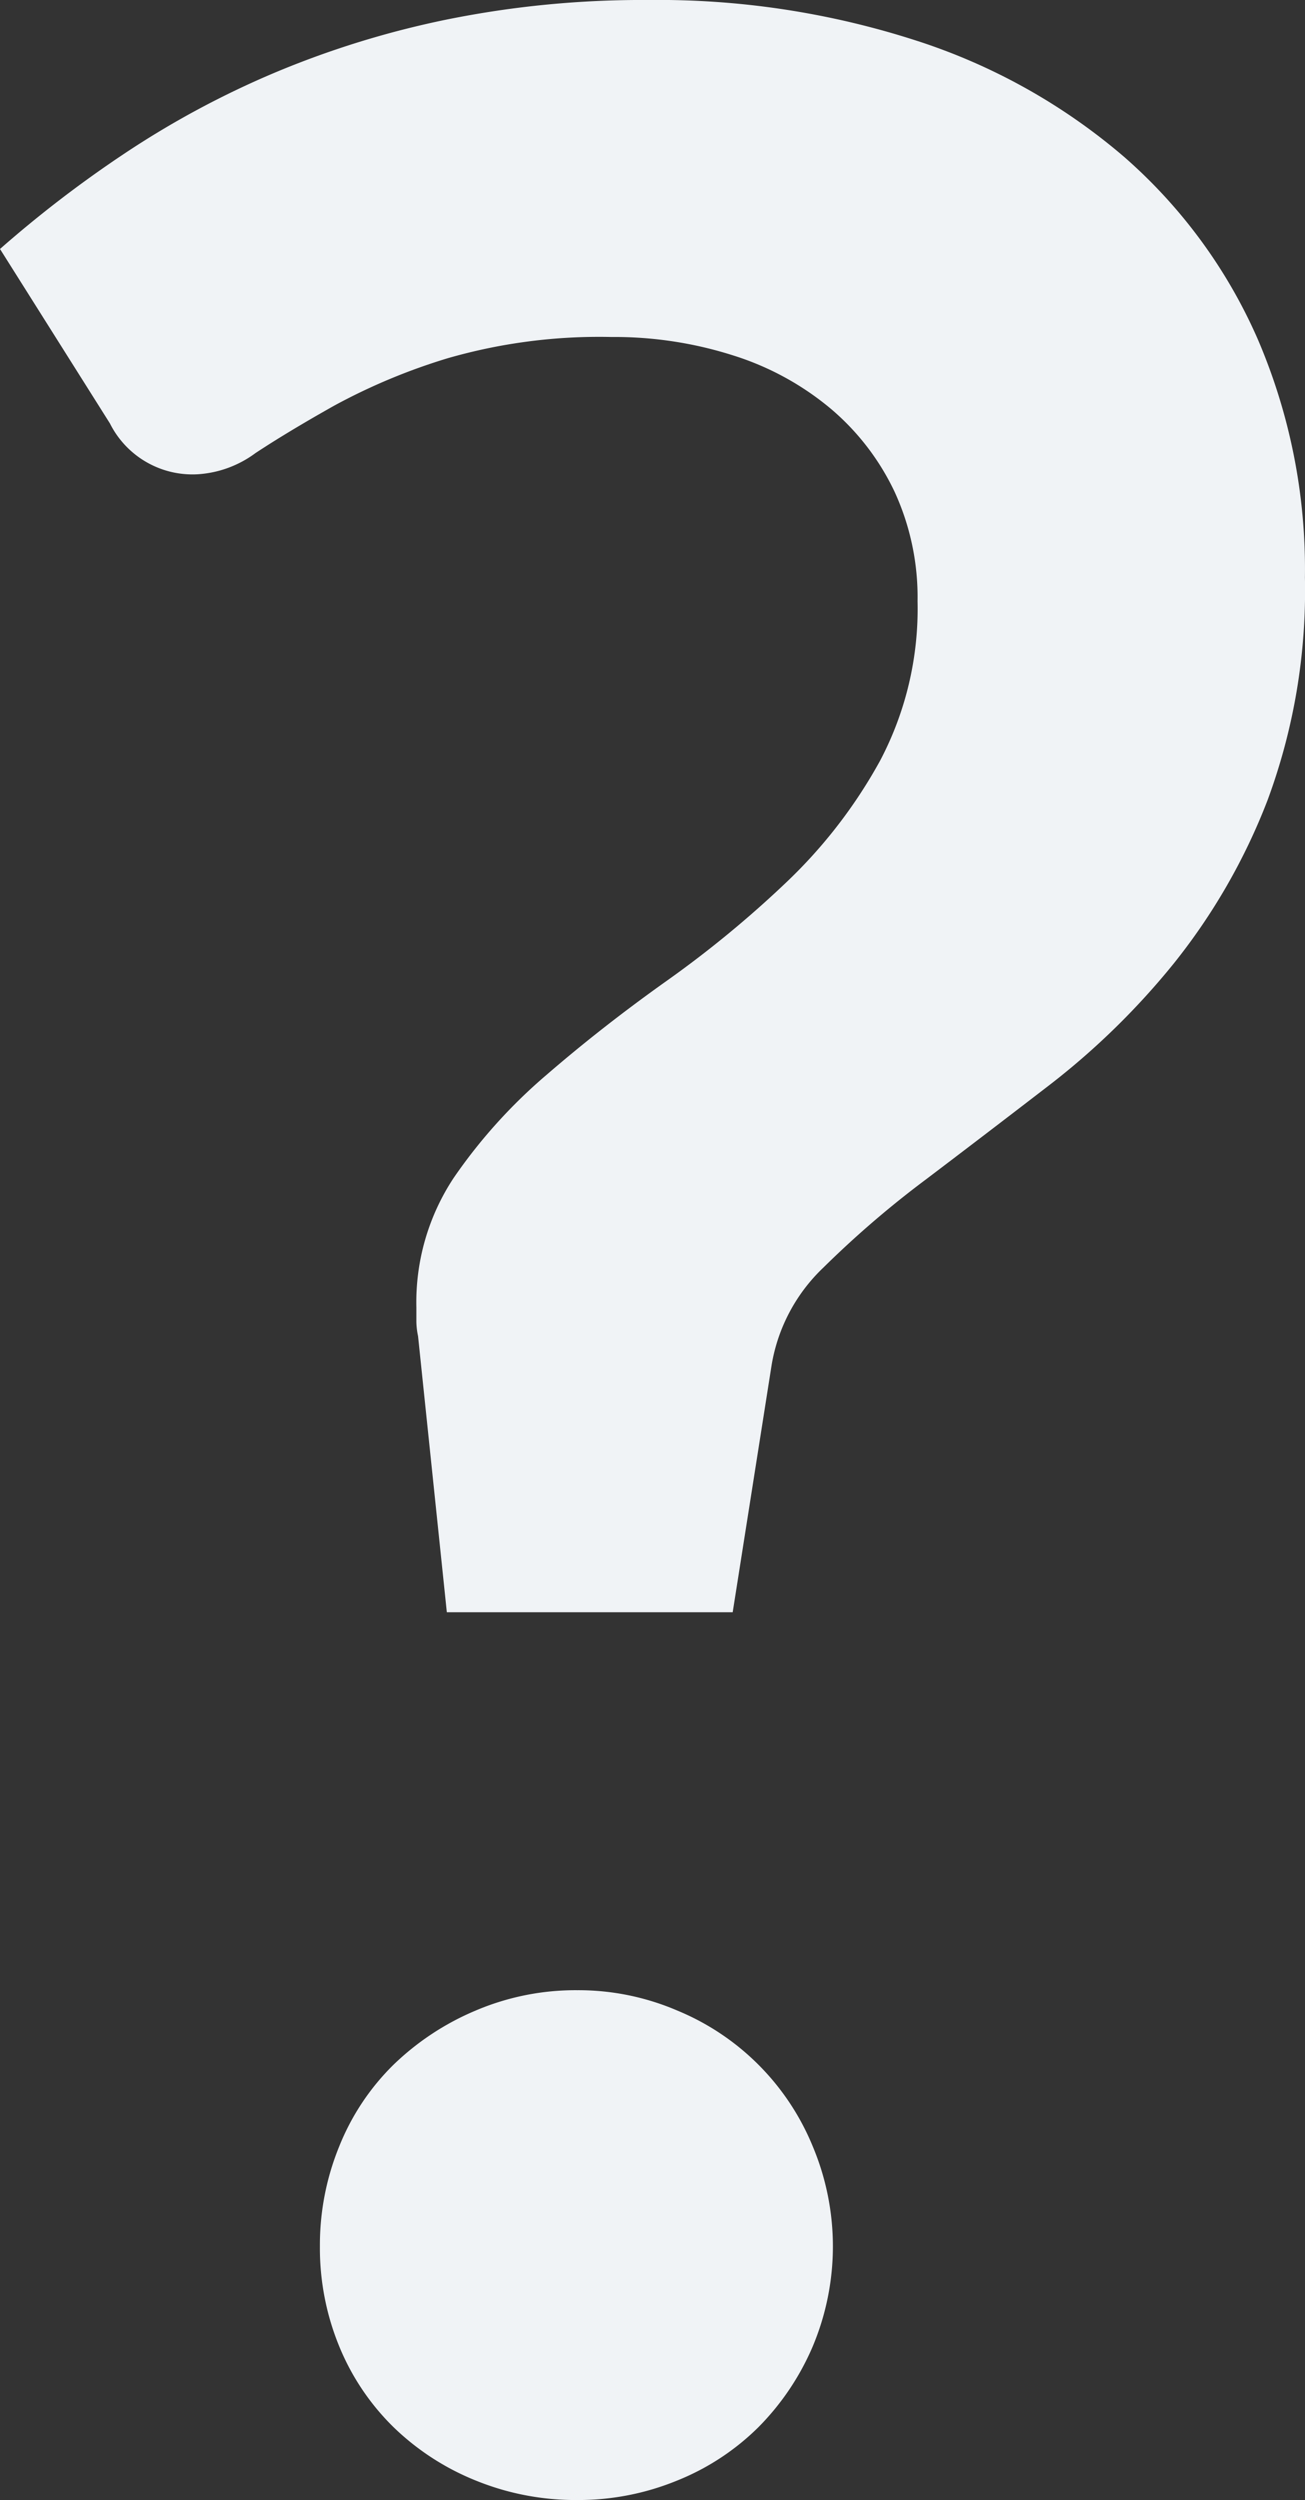 <svg xmlns="http://www.w3.org/2000/svg" width="34.915" height="66.842" viewBox="0 0 34.915 66.842">
  <rect x="0" y="0" width="34.915" height="66.842" fill="#333333" stroke="none"/>
  <path id="question_mark" data-name="question mark" d="M.259,10.423A31.491,31.491,0,0,1,3.633,7.842,24.217,24.217,0,0,1,7.6,5.713a24.663,24.663,0,0,1,4.619-1.426A26.328,26.328,0,0,1,17.6,3.766a22.455,22.455,0,0,1,7.178,1.087,16.134,16.134,0,0,1,5.548,3.1,13.832,13.832,0,0,1,3.578,4.868,15.556,15.556,0,0,1,1.268,6.385,16.129,16.129,0,0,1-1,5.955,16.4,16.4,0,0,1-2.513,4.37,19.975,19.975,0,0,1-3.283,3.215q-1.766,1.359-3.351,2.559a26.485,26.485,0,0,0-2.74,2.355,4.65,4.65,0,0,0-1.381,2.6l-1.042,6.612H12.214l-.77-7.382a2.015,2.015,0,0,1-.045-.385v-.385a6.031,6.031,0,0,1,1-3.464A14.132,14.132,0,0,1,14.886,32.5q1.494-1.291,3.215-2.513a28.843,28.843,0,0,0,3.215-2.649A13.333,13.333,0,0,0,23.808,24.1a8.7,8.7,0,0,0,1-4.257,6.742,6.742,0,0,0-.611-2.921,6.605,6.605,0,0,0-1.7-2.219,7.614,7.614,0,0,0-2.6-1.427,10.466,10.466,0,0,0-3.283-.5,14.628,14.628,0,0,0-4.37.566A16.113,16.113,0,0,0,9.2,14.612q-1.245.7-2.106,1.268a2.9,2.9,0,0,1-1.54.566A2.471,2.471,0,0,1,3.2,15.087ZM8.818,63.815a6.964,6.964,0,0,1,.521-2.672,6.385,6.385,0,0,1,1.449-2.174,7.133,7.133,0,0,1,2.2-1.449,6.824,6.824,0,0,1,2.717-.543,6.712,6.712,0,0,1,2.672.543A6.661,6.661,0,0,1,22,61.143a6.9,6.9,0,0,1,0,5.366,6.921,6.921,0,0,1-1.449,2.151,6.556,6.556,0,0,1-2.174,1.427,6.964,6.964,0,0,1-2.672.521,7.082,7.082,0,0,1-2.717-.521,6.815,6.815,0,0,1-2.2-1.427,6.438,6.438,0,0,1-1.449-2.151A6.913,6.913,0,0,1,8.818,63.815Z" transform="translate(-0.259 -3.766)" fill="#f0f3f6"/>
</svg>
